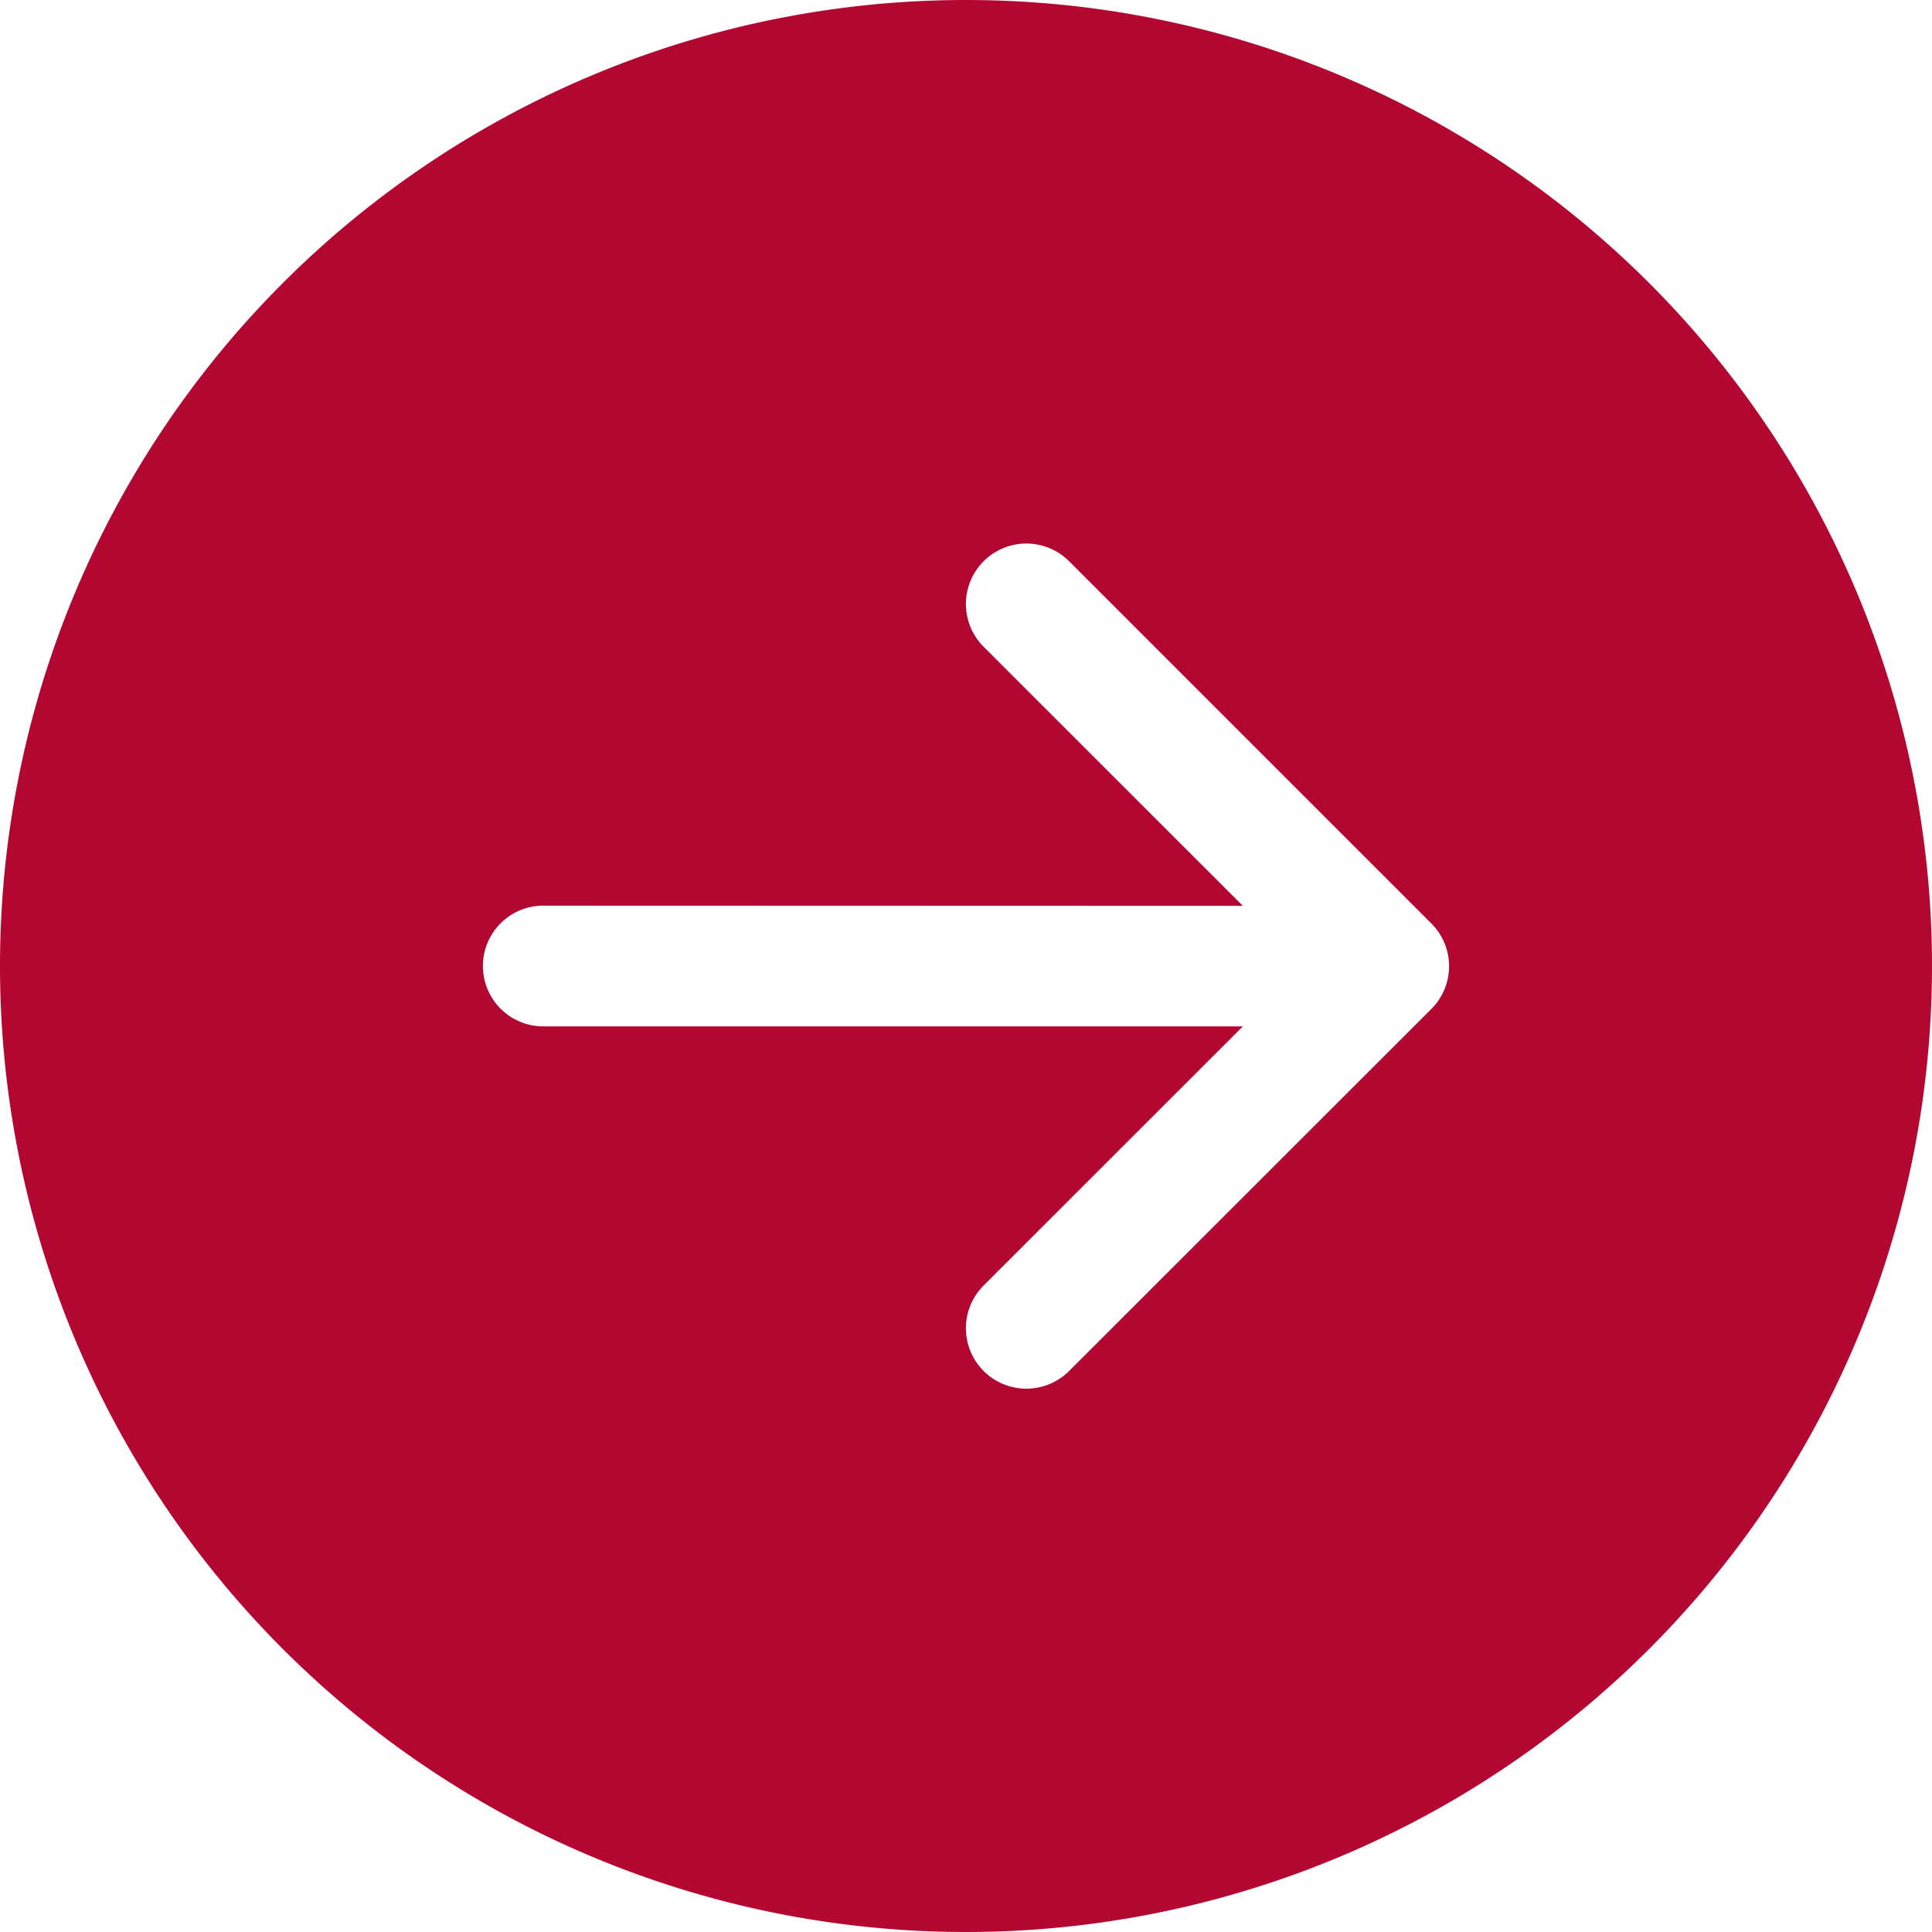 <svg xmlns="http://www.w3.org/2000/svg" width="34.85" height="34.85" viewBox="0 0 34.85 34.85">
  <path id="_9041104_arrow_right_circle_fill_icon" data-name="9041104_arrow_right_circle_fill_icon" d="M17.425,0A17.425,17.425,0,1,1,0,17.425,17.425,17.425,0,0,1,17.425,0ZM9.8,16.336a1.089,1.089,0,0,0,0,2.178H22.419l-4.676,4.674a1.09,1.09,0,1,0,1.542,1.542L25.819,18.2a1.089,1.089,0,0,0,0-1.542l-6.534-6.534a1.09,1.09,0,1,0-1.542,1.542l4.676,4.674Z" fill="#b30731"/>
</svg>
